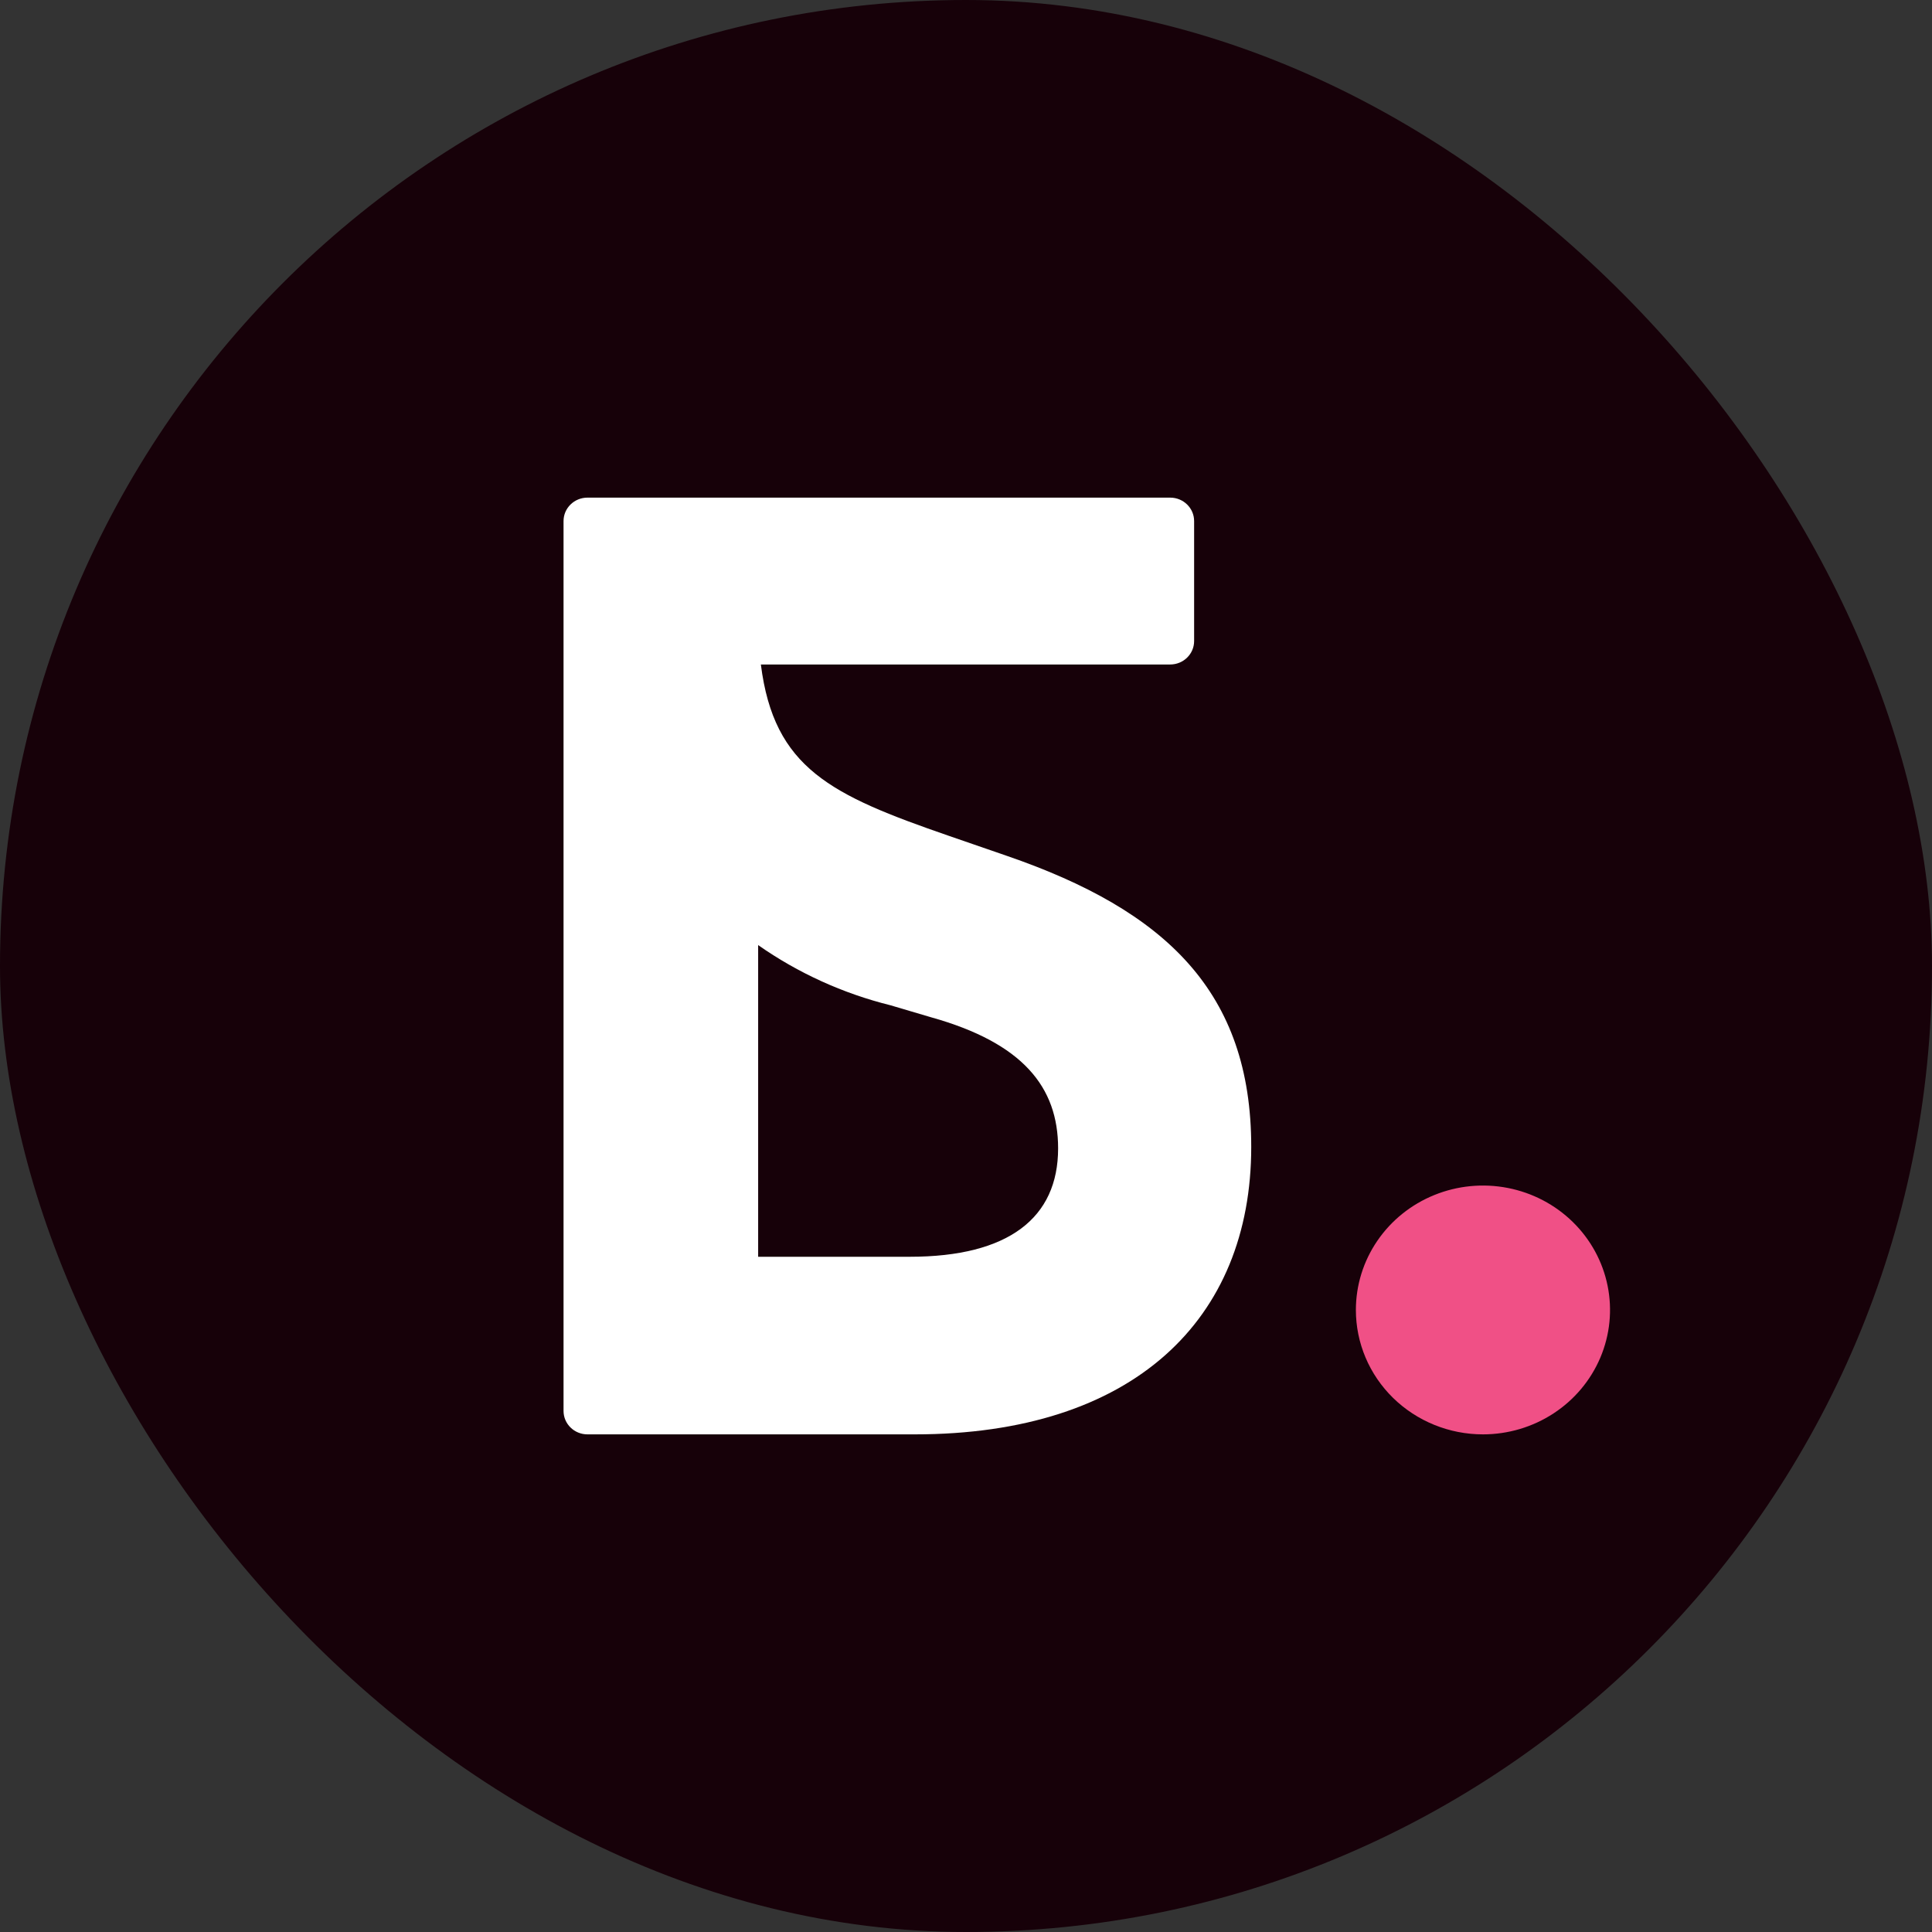 <svg width="96" height="96" viewBox="0 0 96 96" fill="none" xmlns="http://www.w3.org/2000/svg">
<rect x="0" y="0" width="96" height="96" fill="#333333" stroke="none"/>
<rect width="96" height="96" rx="48" fill="#170109"/>
<path d="M50.021 42.524L47.133 41.527C41.297 39.509 38.459 38.184 37.807 33.018H58.146C58.803 33.018 59.335 32.497 59.335 31.854V25.891C59.335 25.248 58.803 24.727 58.146 24.727H29.191C28.534 24.727 28.002 25.248 28.002 25.891V70.109C28.002 70.752 28.534 71.273 29.191 71.273H45.45C56.325 71.273 62.173 65.56 62.173 56.99C62.173 49.295 57.934 45.247 50.021 42.524ZM45.204 62.448H37.672V46.961C39.658 48.352 41.887 49.365 44.246 49.951L46.261 50.547C50.82 51.823 52.577 54.011 52.577 57.063C52.577 60.515 50.119 62.448 45.204 62.448Z" fill="white"/>
<path d="M67.373 65.091C67.373 63.868 67.743 62.673 68.437 61.657C69.131 60.64 70.117 59.848 71.271 59.38C72.425 58.912 73.694 58.789 74.919 59.028C76.144 59.267 77.269 59.855 78.152 60.72C79.035 61.584 79.637 62.686 79.88 63.885C80.124 65.084 79.999 66.327 79.521 67.457C79.043 68.586 78.234 69.552 77.195 70.231C76.157 70.91 74.936 71.273 73.687 71.273C72.013 71.273 70.407 70.621 69.222 69.462C68.038 68.303 67.373 66.731 67.373 65.091Z" fill="#F05086"/>
</svg>
